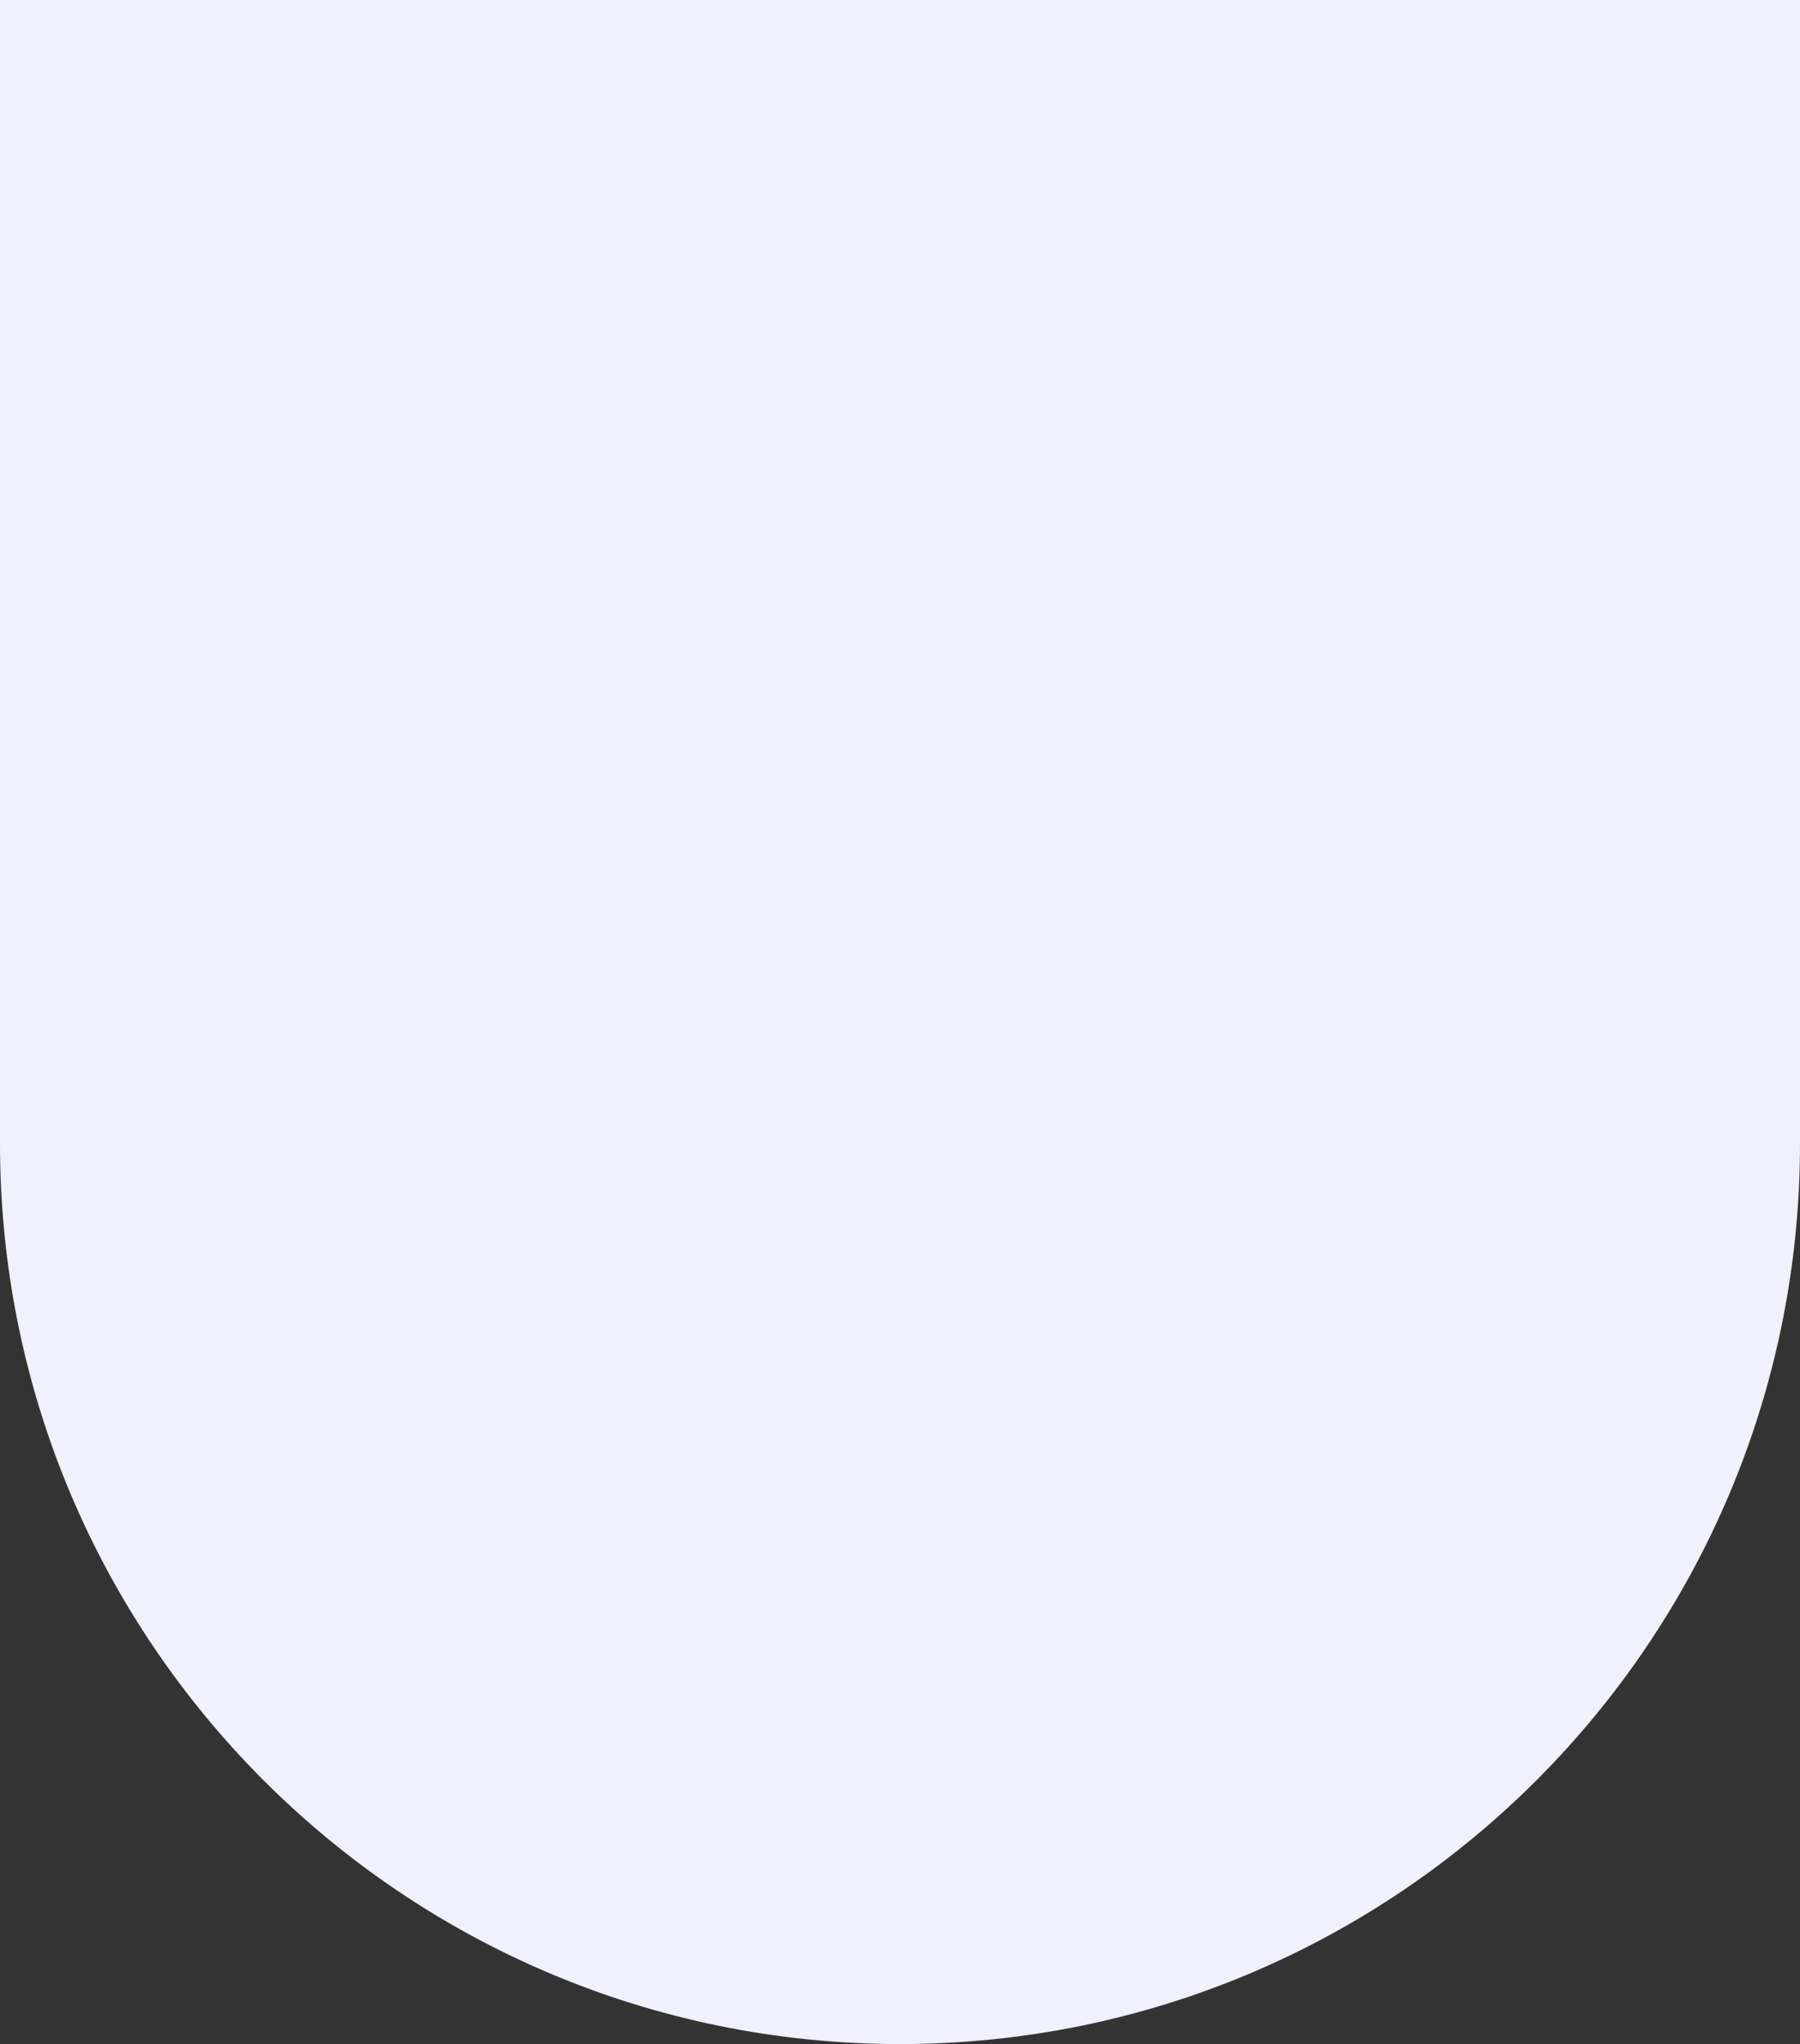 <svg width="281" height="319" viewBox="0 0 281 319" fill="none" xmlns="http://www.w3.org/2000/svg">
<rect x="0" y="0" width="281" height="319" fill="#333333" stroke="none"/>
<path d="M0 -33H281V178.5C281 256.096 218.096 319 140.5 319C62.904 319 0 256.096 0 178.5V-33Z" fill="#F0F0FF"/>
</svg>
